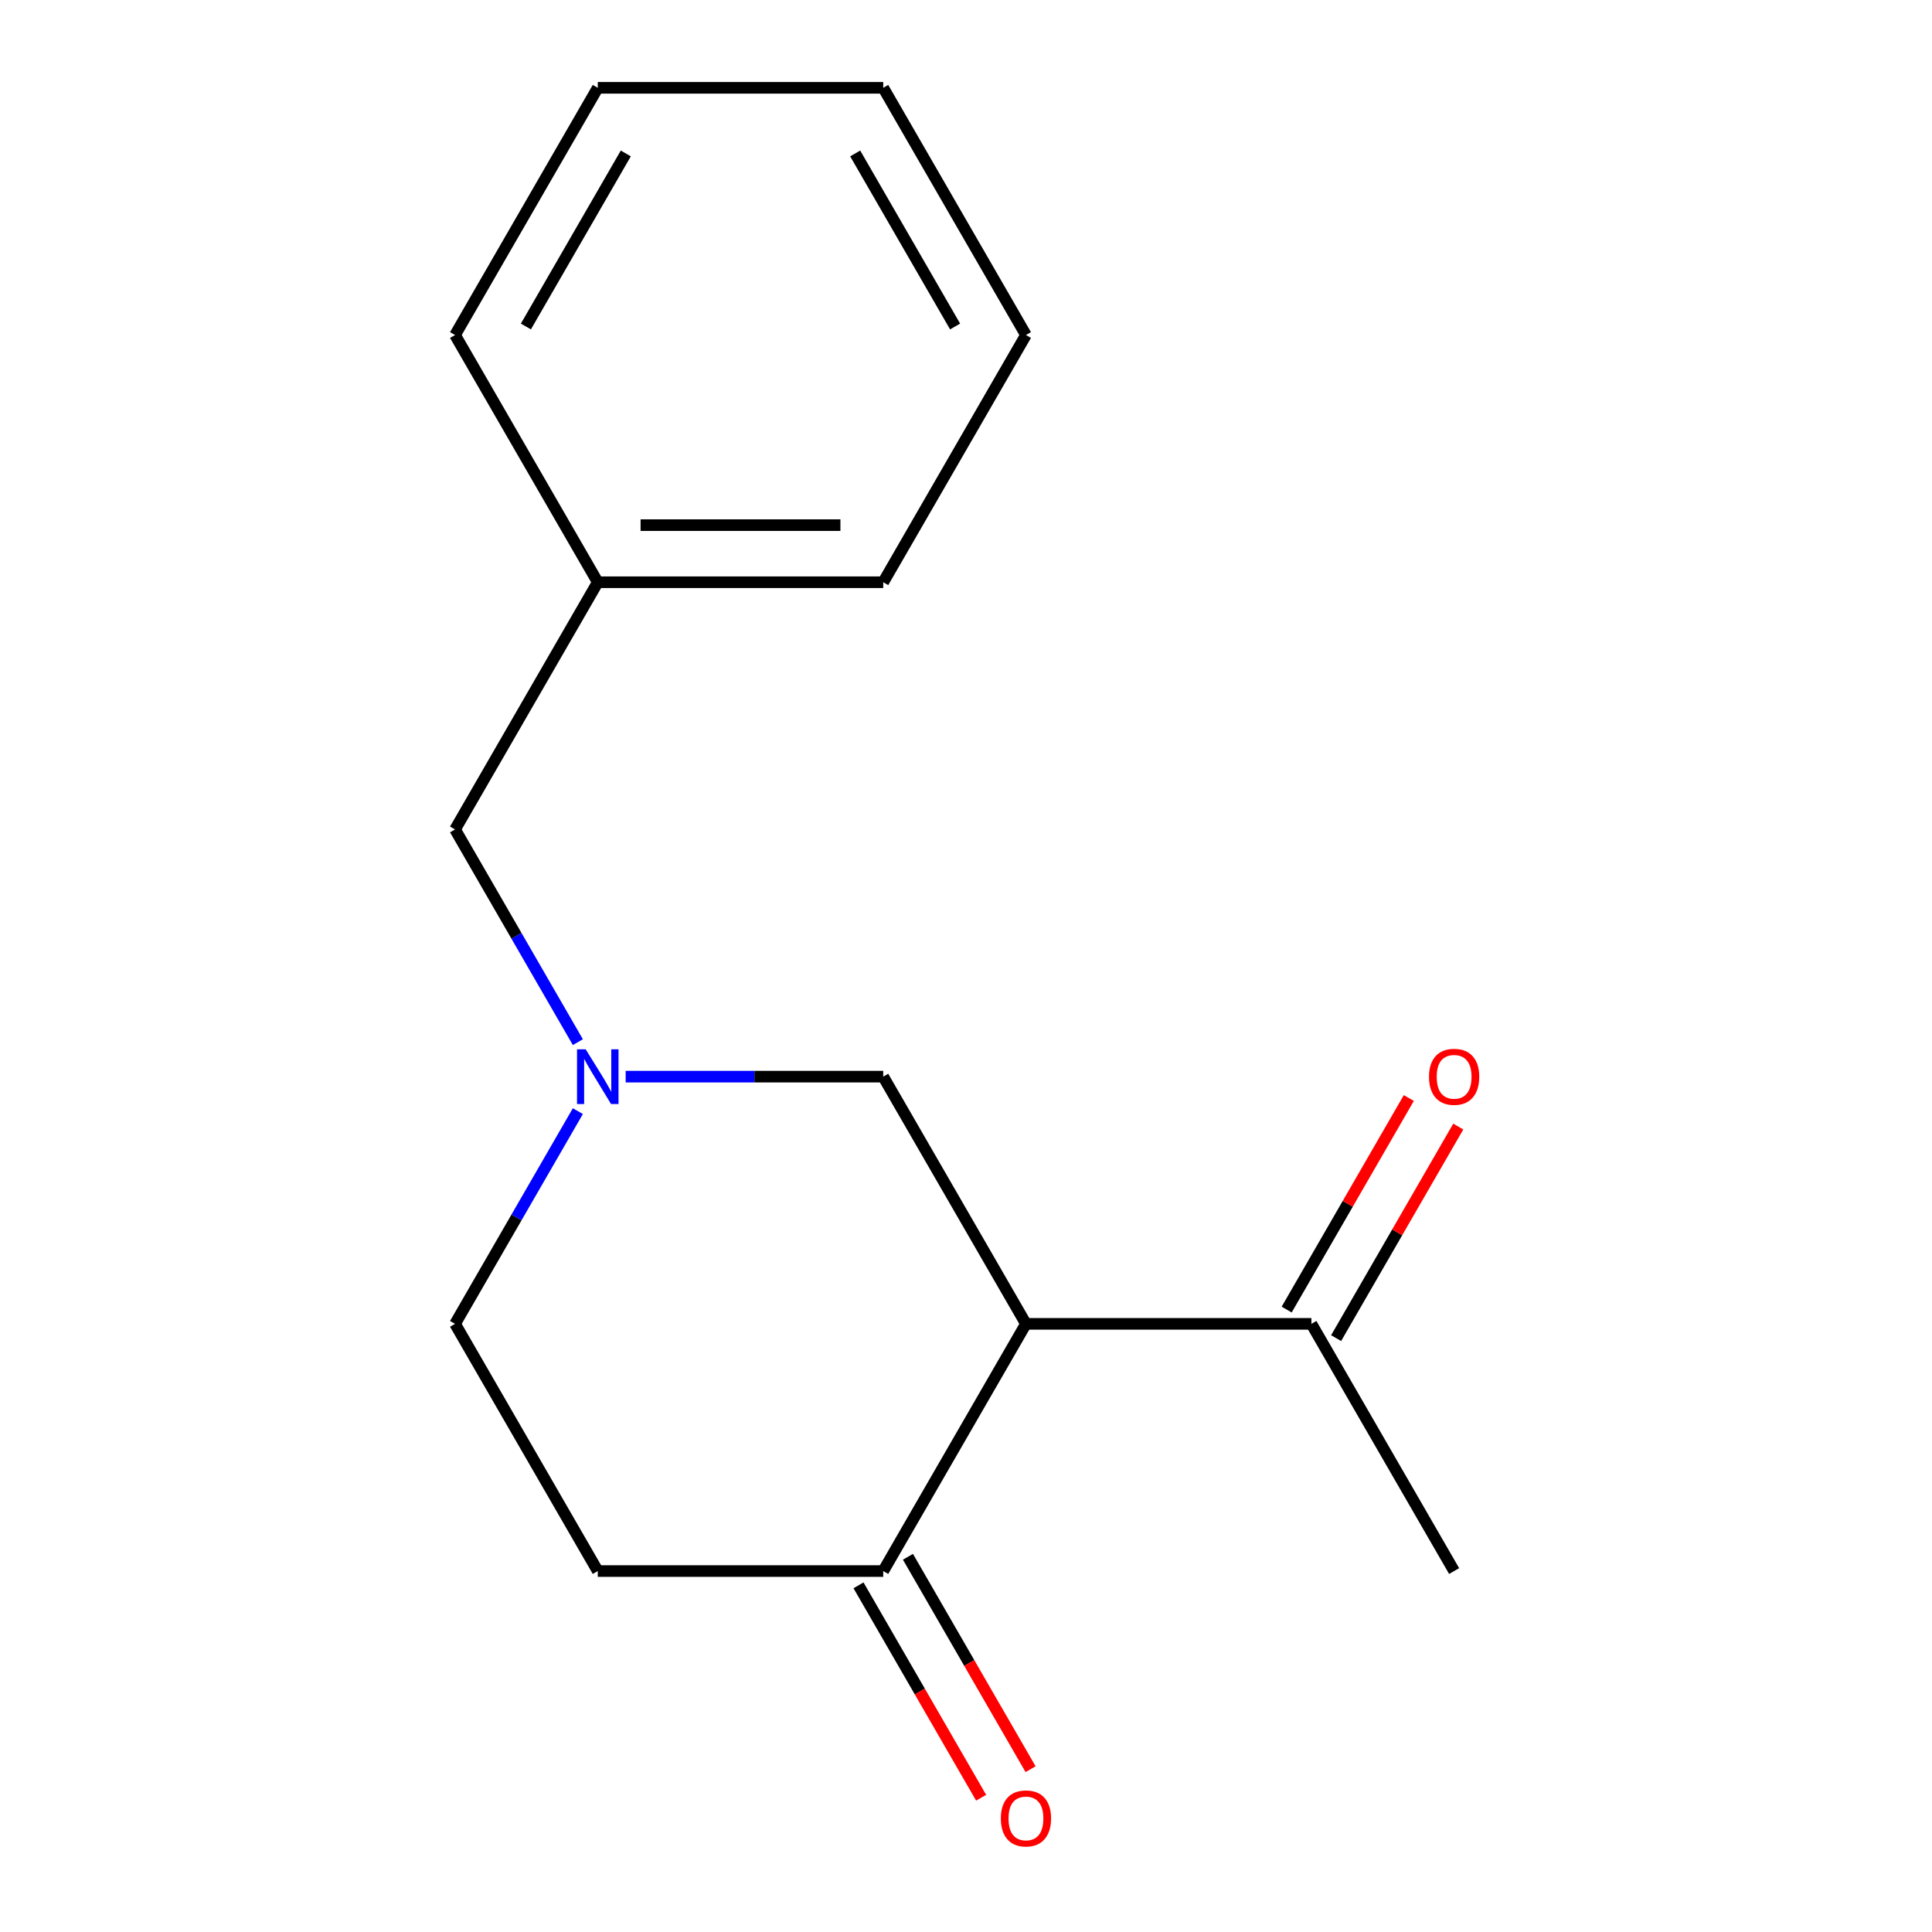 <?xml version='1.0' encoding='iso-8859-1'?>
<svg version='1.1' baseProfile='full'
              xmlns='http://www.w3.org/2000/svg'
                      xmlns:rdkit='http://www.rdkit.org/xml'
                      xmlns:xlink='http://www.w3.org/1999/xlink'
                  xml:space='preserve'
width='1000px' height='1000px' viewBox='0 0 1000 1000'>
<!-- END OF HEADER -->
<rect style='opacity:1.0;fill:#FFFFFF;stroke:none' width='1000' height='1000' x='0' y='0'> </rect>
<path class='bond-1' d='M 531.029,685.223 L 457.155,813.176' style='fill:none;fill-rule:evenodd;stroke:#000000;stroke-width:6px;stroke-linecap:butt;stroke-linejoin:miter;stroke-opacity:1' />
<path class='bond-2' d='M 531.029,685.223 L 457.155,557.269' style='fill:none;fill-rule:evenodd;stroke:#000000;stroke-width:6px;stroke-linecap:butt;stroke-linejoin:miter;stroke-opacity:1' />
<path class='bond-3' d='M 531.029,685.223 L 678.777,685.223' style='fill:none;fill-rule:evenodd;stroke:#000000;stroke-width:6px;stroke-linecap:butt;stroke-linejoin:miter;stroke-opacity:1' />
<path class='bond-0' d='M 323.841,557.269 L 390.498,557.269' style='fill:none;fill-rule:evenodd;stroke:#0000FF;stroke-width:6px;stroke-linecap:butt;stroke-linejoin:miter;stroke-opacity:1' />
<path class='bond-0' d='M 390.498,557.269 L 457.155,557.269' style='fill:none;fill-rule:evenodd;stroke:#000000;stroke-width:6px;stroke-linecap:butt;stroke-linejoin:miter;stroke-opacity:1' />
<path class='bond-6' d='M 299.099,575.123 L 267.316,630.173' style='fill:none;fill-rule:evenodd;stroke:#0000FF;stroke-width:6px;stroke-linecap:butt;stroke-linejoin:miter;stroke-opacity:1' />
<path class='bond-6' d='M 267.316,630.173 L 235.533,685.223' style='fill:none;fill-rule:evenodd;stroke:#000000;stroke-width:6px;stroke-linecap:butt;stroke-linejoin:miter;stroke-opacity:1' />
<path class='bond-8' d='M 299.099,539.415 L 267.316,484.365' style='fill:none;fill-rule:evenodd;stroke:#0000FF;stroke-width:6px;stroke-linecap:butt;stroke-linejoin:miter;stroke-opacity:1' />
<path class='bond-8' d='M 267.316,484.365 L 235.533,429.316' style='fill:none;fill-rule:evenodd;stroke:#000000;stroke-width:6px;stroke-linecap:butt;stroke-linejoin:miter;stroke-opacity:1' />
<path class='bond-4' d='M 457.155,813.176 L 309.407,813.176' style='fill:none;fill-rule:evenodd;stroke:#000000;stroke-width:6px;stroke-linecap:butt;stroke-linejoin:miter;stroke-opacity:1' />
<path class='bond-5' d='M 444.36,820.564 L 476.097,875.534' style='fill:none;fill-rule:evenodd;stroke:#000000;stroke-width:6px;stroke-linecap:butt;stroke-linejoin:miter;stroke-opacity:1' />
<path class='bond-5' d='M 476.097,875.534 L 507.834,930.504' style='fill:none;fill-rule:evenodd;stroke:#FF0000;stroke-width:6px;stroke-linecap:butt;stroke-linejoin:miter;stroke-opacity:1' />
<path class='bond-5' d='M 469.951,805.789 L 501.687,860.759' style='fill:none;fill-rule:evenodd;stroke:#000000;stroke-width:6px;stroke-linecap:butt;stroke-linejoin:miter;stroke-opacity:1' />
<path class='bond-5' d='M 501.687,860.759 L 533.424,915.729' style='fill:none;fill-rule:evenodd;stroke:#FF0000;stroke-width:6px;stroke-linecap:butt;stroke-linejoin:miter;stroke-opacity:1' />
<path class='bond-7' d='M 691.573,692.61 L 723.183,637.86' style='fill:none;fill-rule:evenodd;stroke:#000000;stroke-width:6px;stroke-linecap:butt;stroke-linejoin:miter;stroke-opacity:1' />
<path class='bond-7' d='M 723.183,637.86 L 754.793,583.11' style='fill:none;fill-rule:evenodd;stroke:#FF0000;stroke-width:6px;stroke-linecap:butt;stroke-linejoin:miter;stroke-opacity:1' />
<path class='bond-7' d='M 665.982,677.835 L 697.592,623.085' style='fill:none;fill-rule:evenodd;stroke:#000000;stroke-width:6px;stroke-linecap:butt;stroke-linejoin:miter;stroke-opacity:1' />
<path class='bond-7' d='M 697.592,623.085 L 729.202,568.335' style='fill:none;fill-rule:evenodd;stroke:#FF0000;stroke-width:6px;stroke-linecap:butt;stroke-linejoin:miter;stroke-opacity:1' />
<path class='bond-10' d='M 678.777,685.223 L 752.651,813.176' style='fill:none;fill-rule:evenodd;stroke:#000000;stroke-width:6px;stroke-linecap:butt;stroke-linejoin:miter;stroke-opacity:1' />
<path class='bond-16' d='M 309.407,813.176 L 235.533,685.223' style='fill:none;fill-rule:evenodd;stroke:#000000;stroke-width:6px;stroke-linecap:butt;stroke-linejoin:miter;stroke-opacity:1' />
<path class='bond-9' d='M 235.533,429.316 L 309.407,301.362' style='fill:none;fill-rule:evenodd;stroke:#000000;stroke-width:6px;stroke-linecap:butt;stroke-linejoin:miter;stroke-opacity:1' />
<path class='bond-11' d='M 309.407,301.362 L 457.155,301.362' style='fill:none;fill-rule:evenodd;stroke:#000000;stroke-width:6px;stroke-linecap:butt;stroke-linejoin:miter;stroke-opacity:1' />
<path class='bond-11' d='M 331.569,271.812 L 434.993,271.812' style='fill:none;fill-rule:evenodd;stroke:#000000;stroke-width:6px;stroke-linecap:butt;stroke-linejoin:miter;stroke-opacity:1' />
<path class='bond-12' d='M 309.407,301.362 L 235.533,173.408' style='fill:none;fill-rule:evenodd;stroke:#000000;stroke-width:6px;stroke-linecap:butt;stroke-linejoin:miter;stroke-opacity:1' />
<path class='bond-14' d='M 457.155,301.362 L 531.029,173.408' style='fill:none;fill-rule:evenodd;stroke:#000000;stroke-width:6px;stroke-linecap:butt;stroke-linejoin:miter;stroke-opacity:1' />
<path class='bond-13' d='M 235.533,173.408 L 309.407,45.455' style='fill:none;fill-rule:evenodd;stroke:#000000;stroke-width:6px;stroke-linecap:butt;stroke-linejoin:miter;stroke-opacity:1' />
<path class='bond-13' d='M 272.205,168.99 L 323.917,79.422' style='fill:none;fill-rule:evenodd;stroke:#000000;stroke-width:6px;stroke-linecap:butt;stroke-linejoin:miter;stroke-opacity:1' />
<path class='bond-15' d='M 309.407,45.455 L 457.155,45.455' style='fill:none;fill-rule:evenodd;stroke:#000000;stroke-width:6px;stroke-linecap:butt;stroke-linejoin:miter;stroke-opacity:1' />
<path class='bond-17' d='M 531.029,173.408 L 457.155,45.455' style='fill:none;fill-rule:evenodd;stroke:#000000;stroke-width:6px;stroke-linecap:butt;stroke-linejoin:miter;stroke-opacity:1' />
<path class='bond-17' d='M 494.357,168.99 L 442.646,79.422' style='fill:none;fill-rule:evenodd;stroke:#000000;stroke-width:6px;stroke-linecap:butt;stroke-linejoin:miter;stroke-opacity:1' />
<path  class='atom-1' d='M 303.147 543.109
L 312.427 558.109
Q 313.347 559.589, 314.827 562.269
Q 316.307 564.949, 316.387 565.109
L 316.387 543.109
L 320.147 543.109
L 320.147 571.429
L 316.267 571.429
L 306.307 555.029
Q 305.147 553.109, 303.907 550.909
Q 302.707 548.709, 302.347 548.029
L 302.347 571.429
L 298.667 571.429
L 298.667 543.109
L 303.147 543.109
' fill='#0000FF'/>
<path  class='atom-6' d='M 518.029 941.21
Q 518.029 934.41, 521.389 930.61
Q 524.749 926.81, 531.029 926.81
Q 537.309 926.81, 540.669 930.61
Q 544.029 934.41, 544.029 941.21
Q 544.029 948.09, 540.629 952.01
Q 537.229 955.89, 531.029 955.89
Q 524.789 955.89, 521.389 952.01
Q 518.029 948.13, 518.029 941.21
M 531.029 952.69
Q 535.349 952.69, 537.669 949.81
Q 540.029 946.89, 540.029 941.21
Q 540.029 935.65, 537.669 932.85
Q 535.349 930.01, 531.029 930.01
Q 526.709 930.01, 524.349 932.81
Q 522.029 935.61, 522.029 941.21
Q 522.029 946.93, 524.349 949.81
Q 526.709 952.69, 531.029 952.69
' fill='#FF0000'/>
<path  class='atom-8' d='M 739.651 557.349
Q 739.651 550.549, 743.011 546.749
Q 746.371 542.949, 752.651 542.949
Q 758.931 542.949, 762.291 546.749
Q 765.651 550.549, 765.651 557.349
Q 765.651 564.229, 762.251 568.149
Q 758.851 572.029, 752.651 572.029
Q 746.411 572.029, 743.011 568.149
Q 739.651 564.269, 739.651 557.349
M 752.651 568.829
Q 756.971 568.829, 759.291 565.949
Q 761.651 563.029, 761.651 557.349
Q 761.651 551.789, 759.291 548.989
Q 756.971 546.149, 752.651 546.149
Q 748.331 546.149, 745.971 548.949
Q 743.651 551.749, 743.651 557.349
Q 743.651 563.069, 745.971 565.949
Q 748.331 568.829, 752.651 568.829
' fill='#FF0000'/>
</svg>
